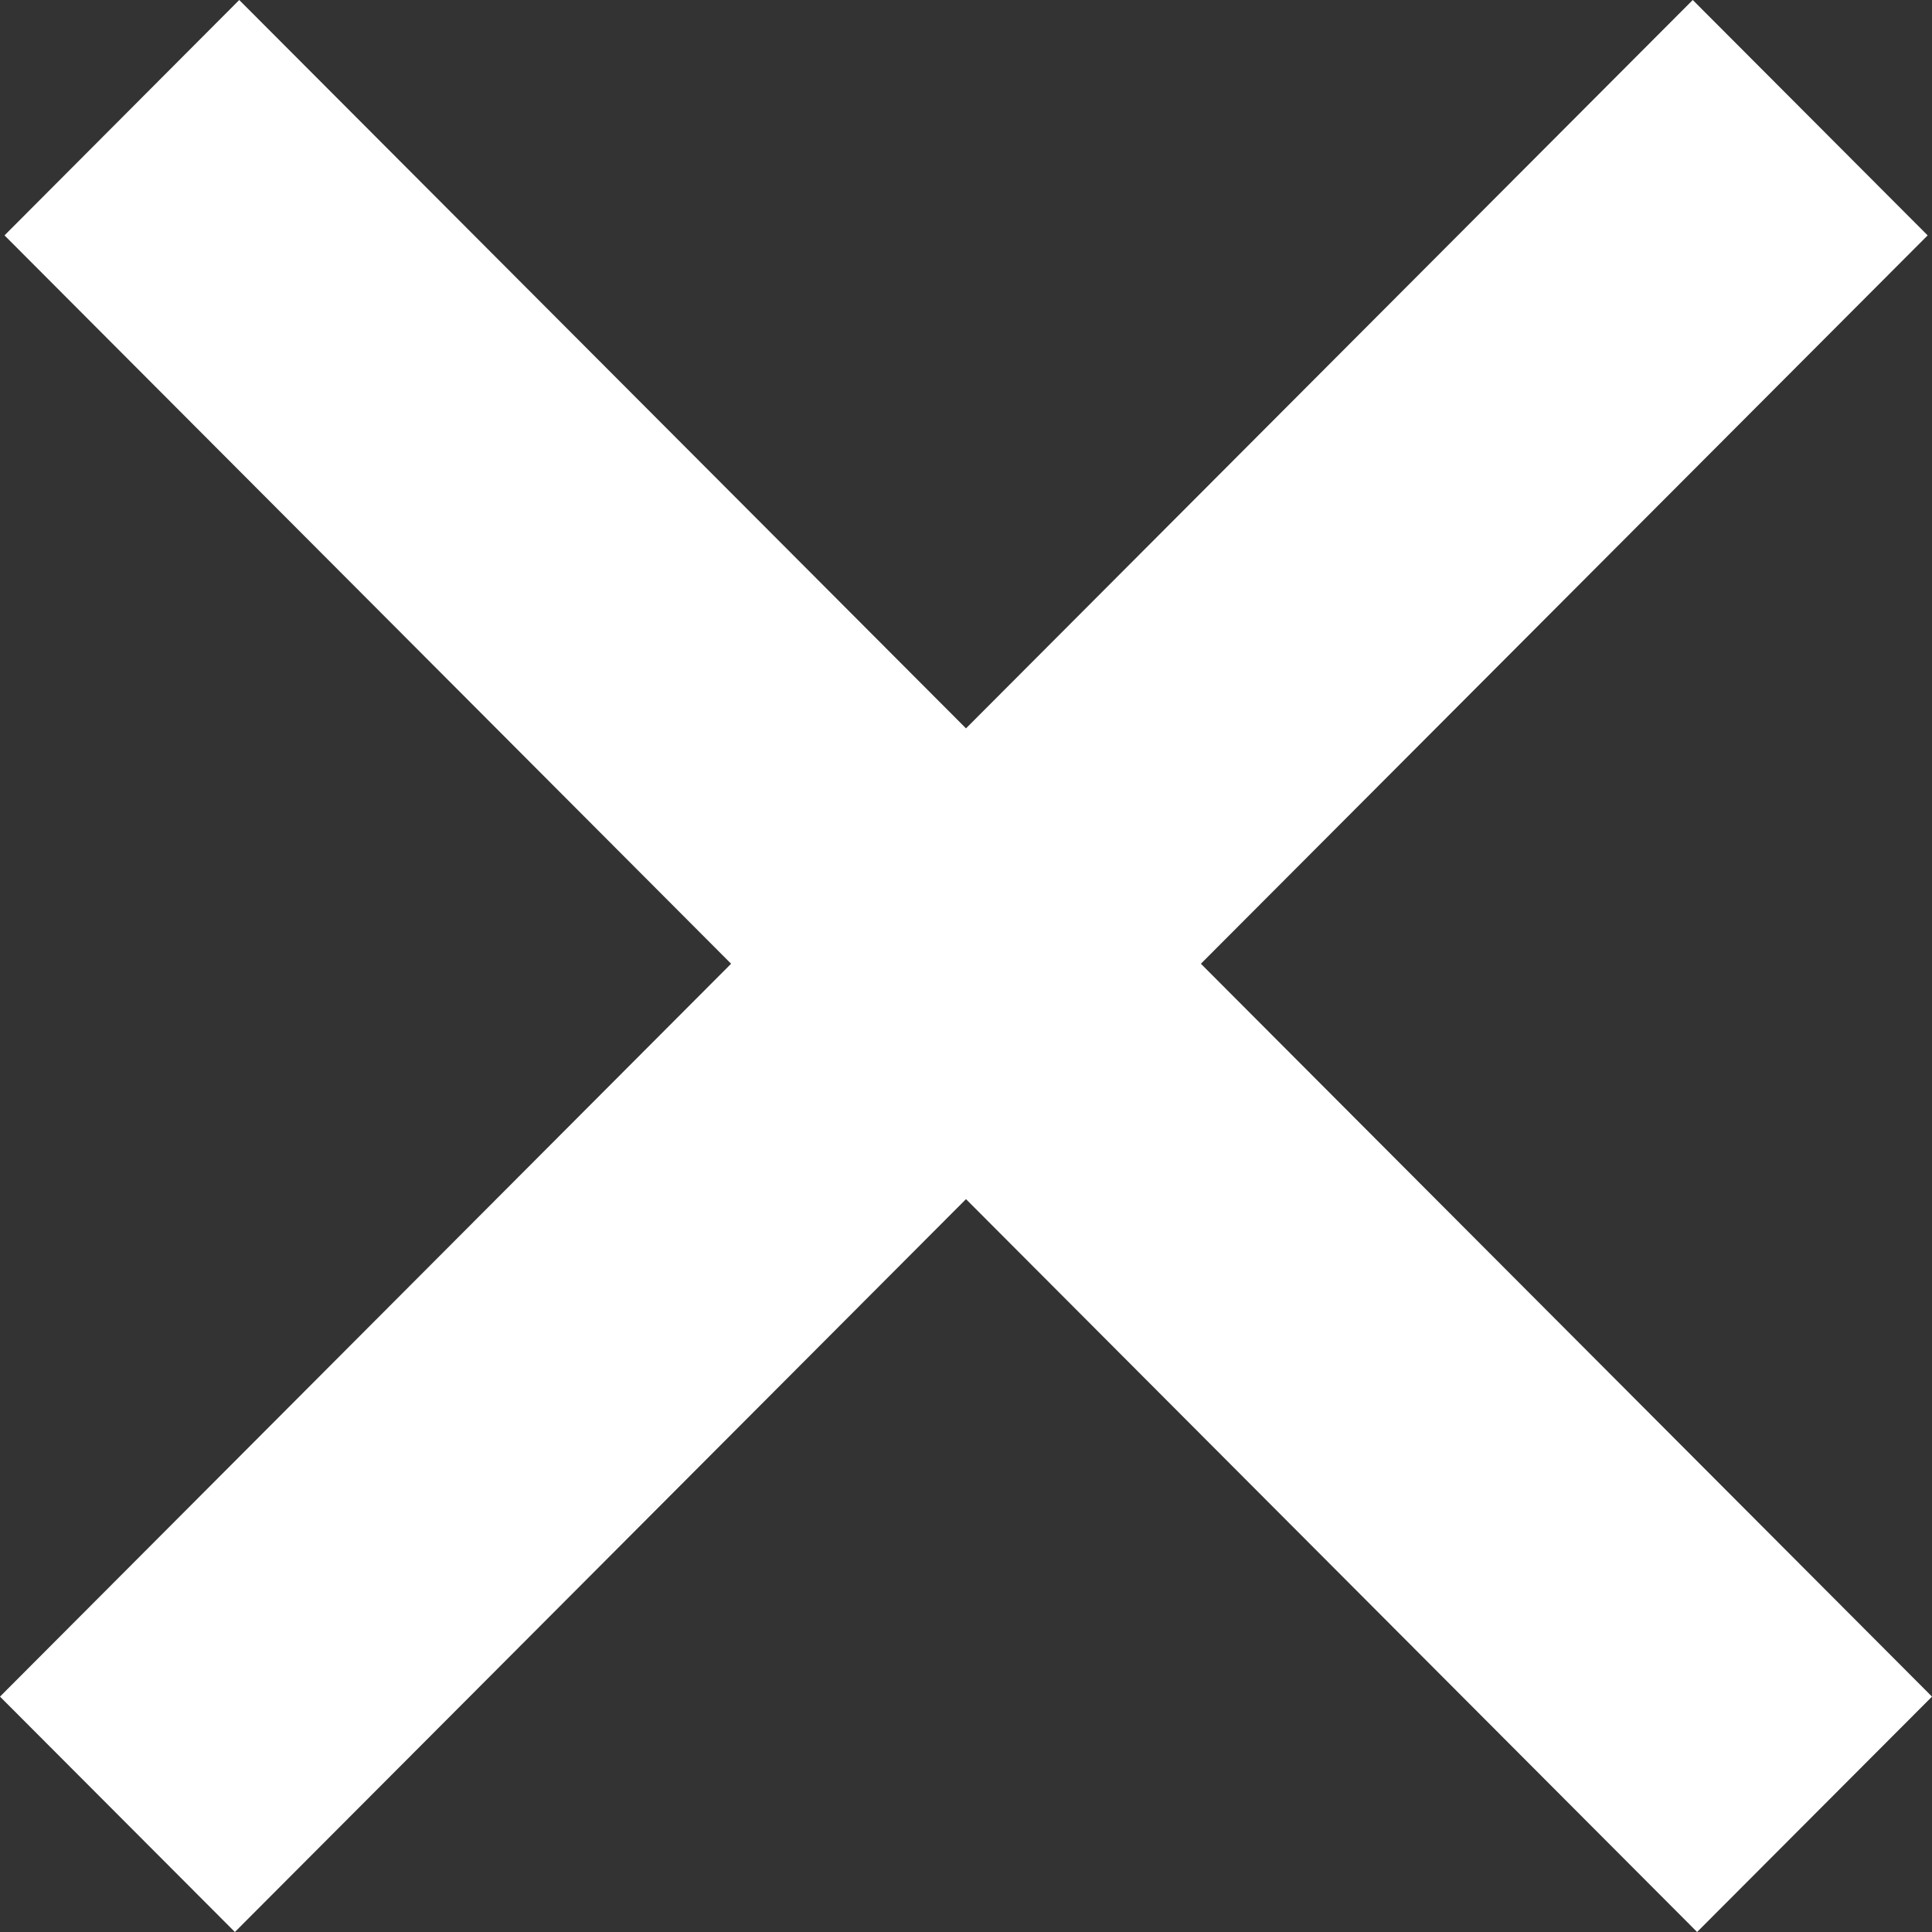 <svg viewBox="0 0 12 12" height="12" width="12" version="1.1" fill="none" xmlns:xlink="http://www.w3.org/1999/xlink" xmlns="http://www.w3.org/2000/svg"><rect x="0" y="0" width="12" height="12" fill="#333333" stroke="none"/><g><path fill-opacity="1" fill="#FFFFFF" d="M0,10.538L4.541,5.986L0.028,1.462L1.486,0L6,4.524L10.514,0L11.973,1.462L7.459,5.986L12,10.538L10.541,12L6,7.448L1.459,12L0,10.538Z"></path></g></svg>